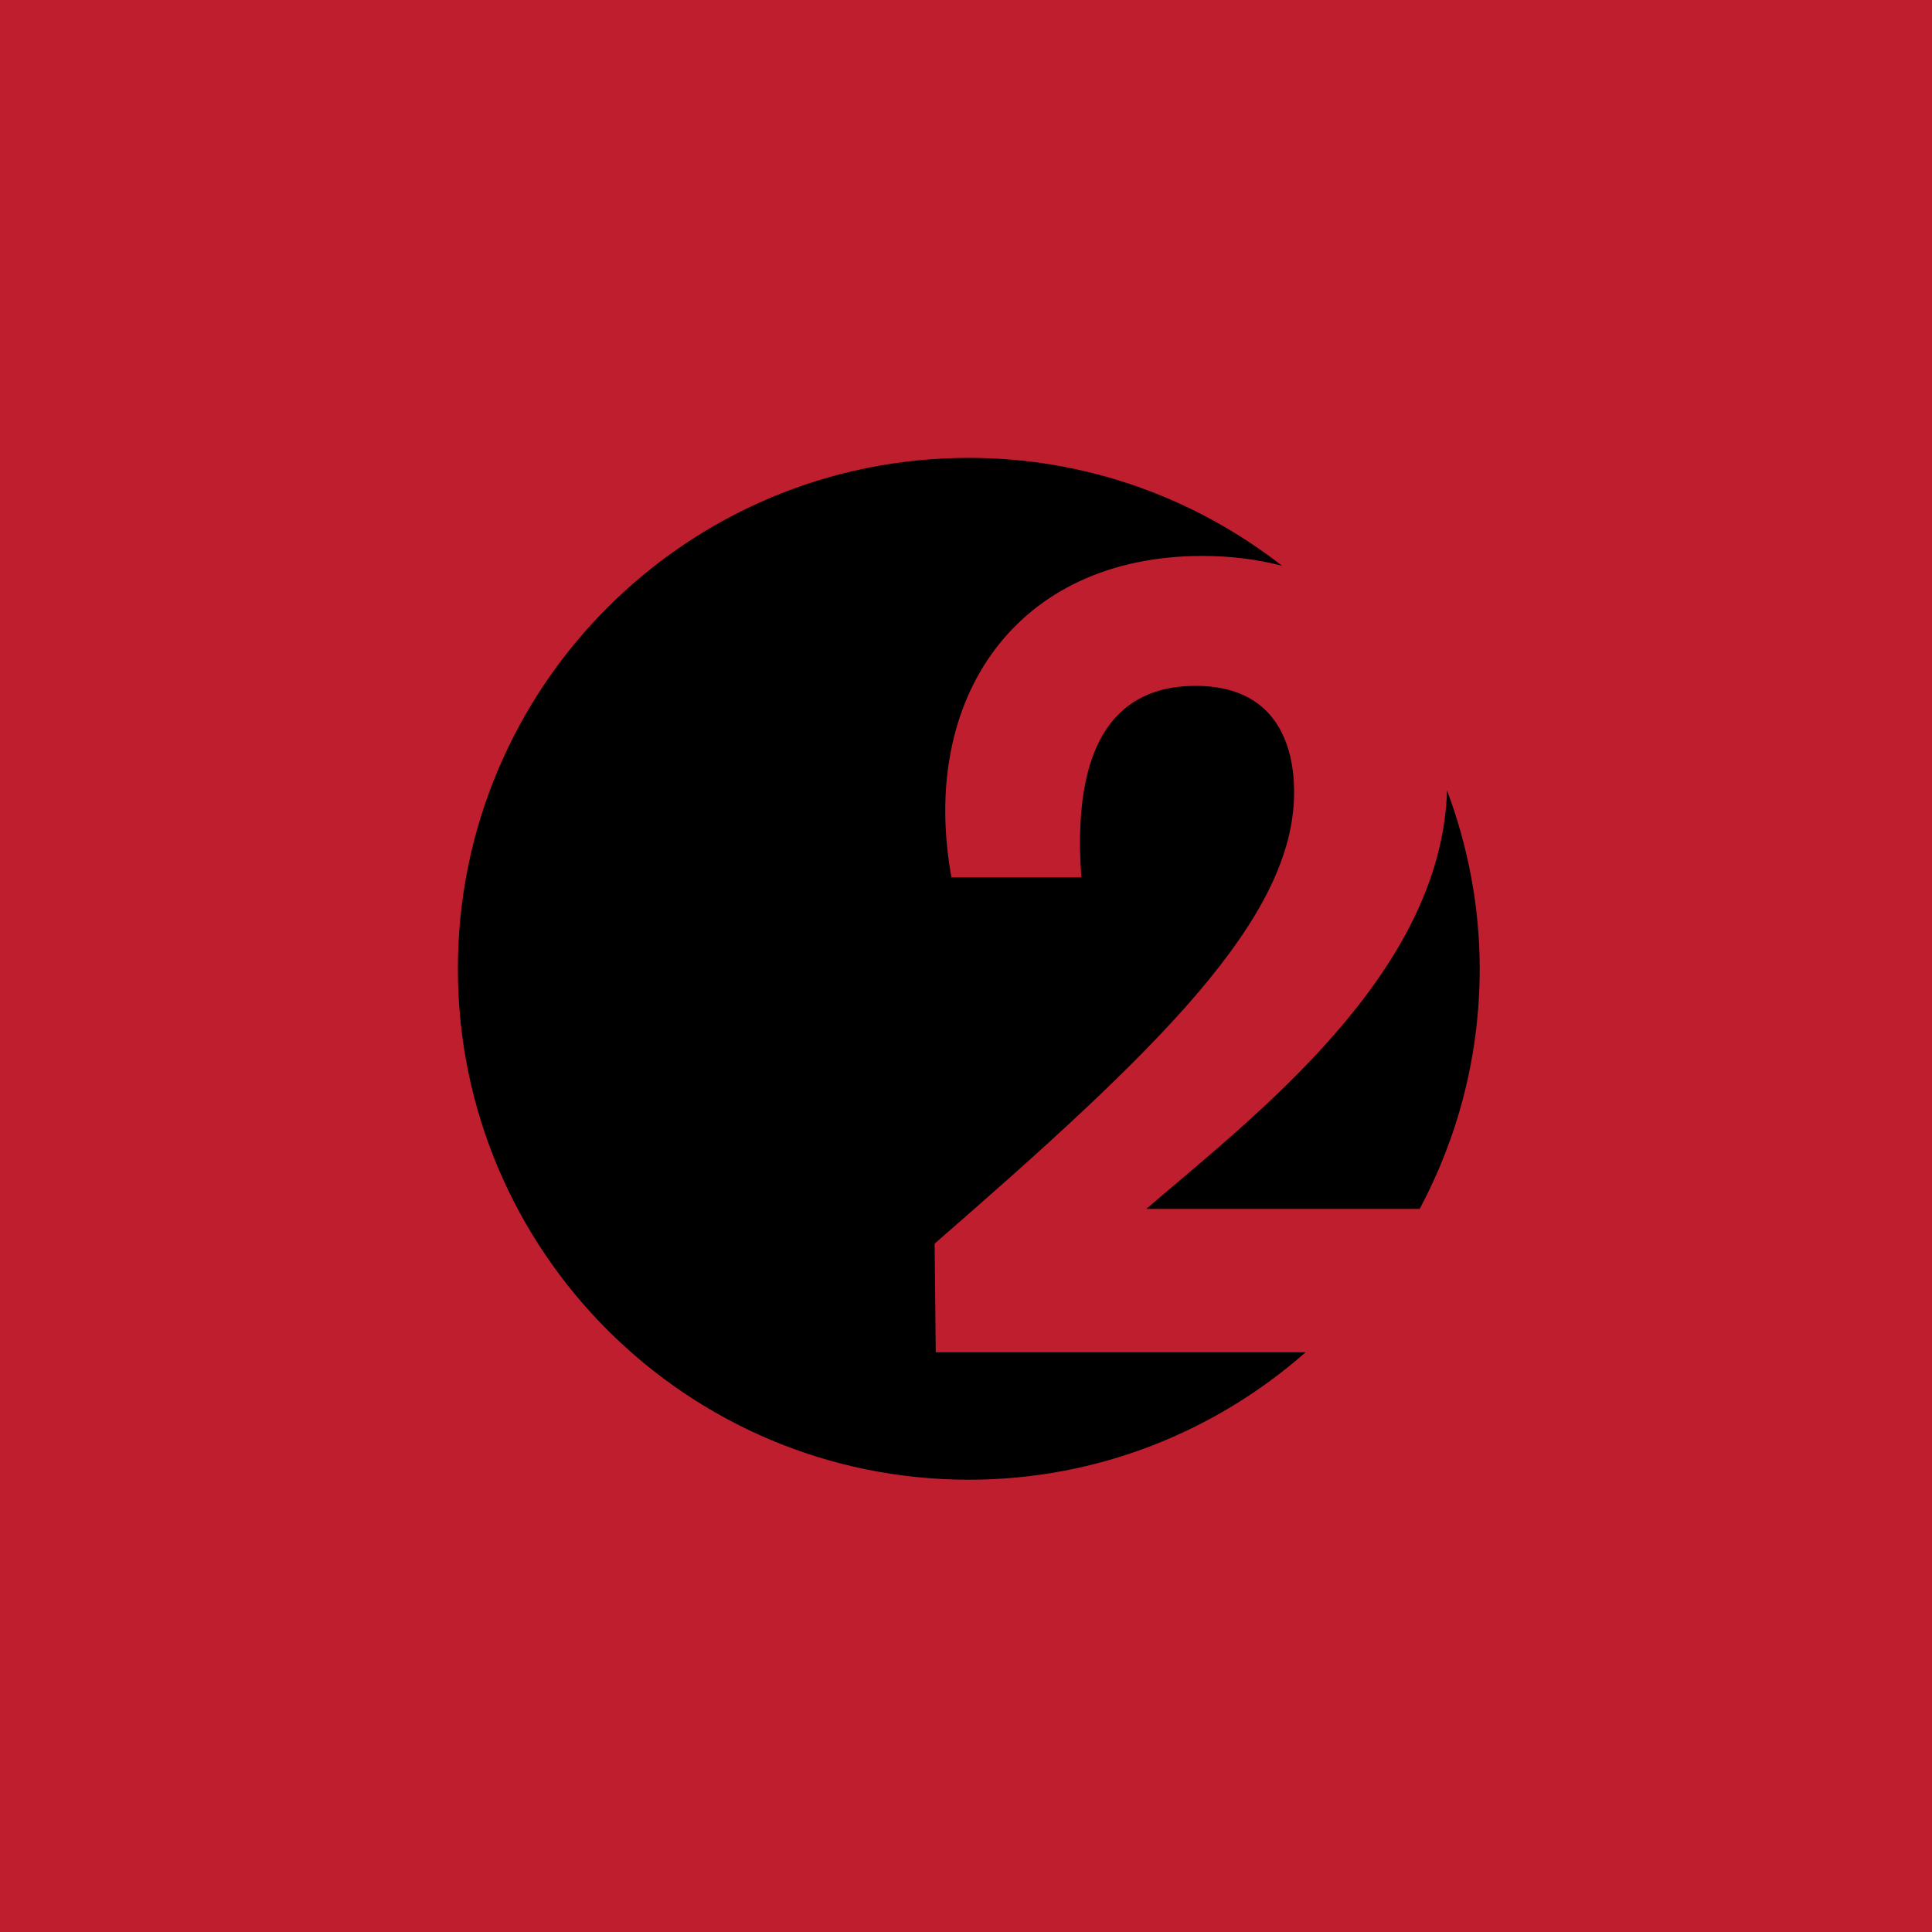 <?xml version="1.0" encoding="UTF-8"?> <svg xmlns="http://www.w3.org/2000/svg" width="346" height="346" viewBox="0 0 346 346" fill="none"> <rect width="346" height="346" fill="#BE1E2D"></rect> <path d="M265 173.501C265 162.245 262.867 151.508 259.149 141.55C258.166 174.328 224.851 199.706 205.291 216.5H254.25C261.093 203.677 265 189.048 265 173.501V173.501ZM229.607 101.327C214.106 89.258 194.67 82 173.502 82C122.967 82 82 122.968 82 173.501C82 224.033 122.967 265 173.502 265C196.642 265 217.713 256.342 233.827 242.173H167.582L167.38 222.718C207.295 188.019 231.763 164.552 231.763 141.885C231.763 133.461 228.554 122.83 214.115 122.83C202.681 122.83 191.65 129.454 193.655 157.13H170.391C164.573 125.041 182.023 99.565 215.315 99.565C220.476 99.565 225.251 100.182 229.607 101.327V101.327Z" fill="black"></path> </svg> 